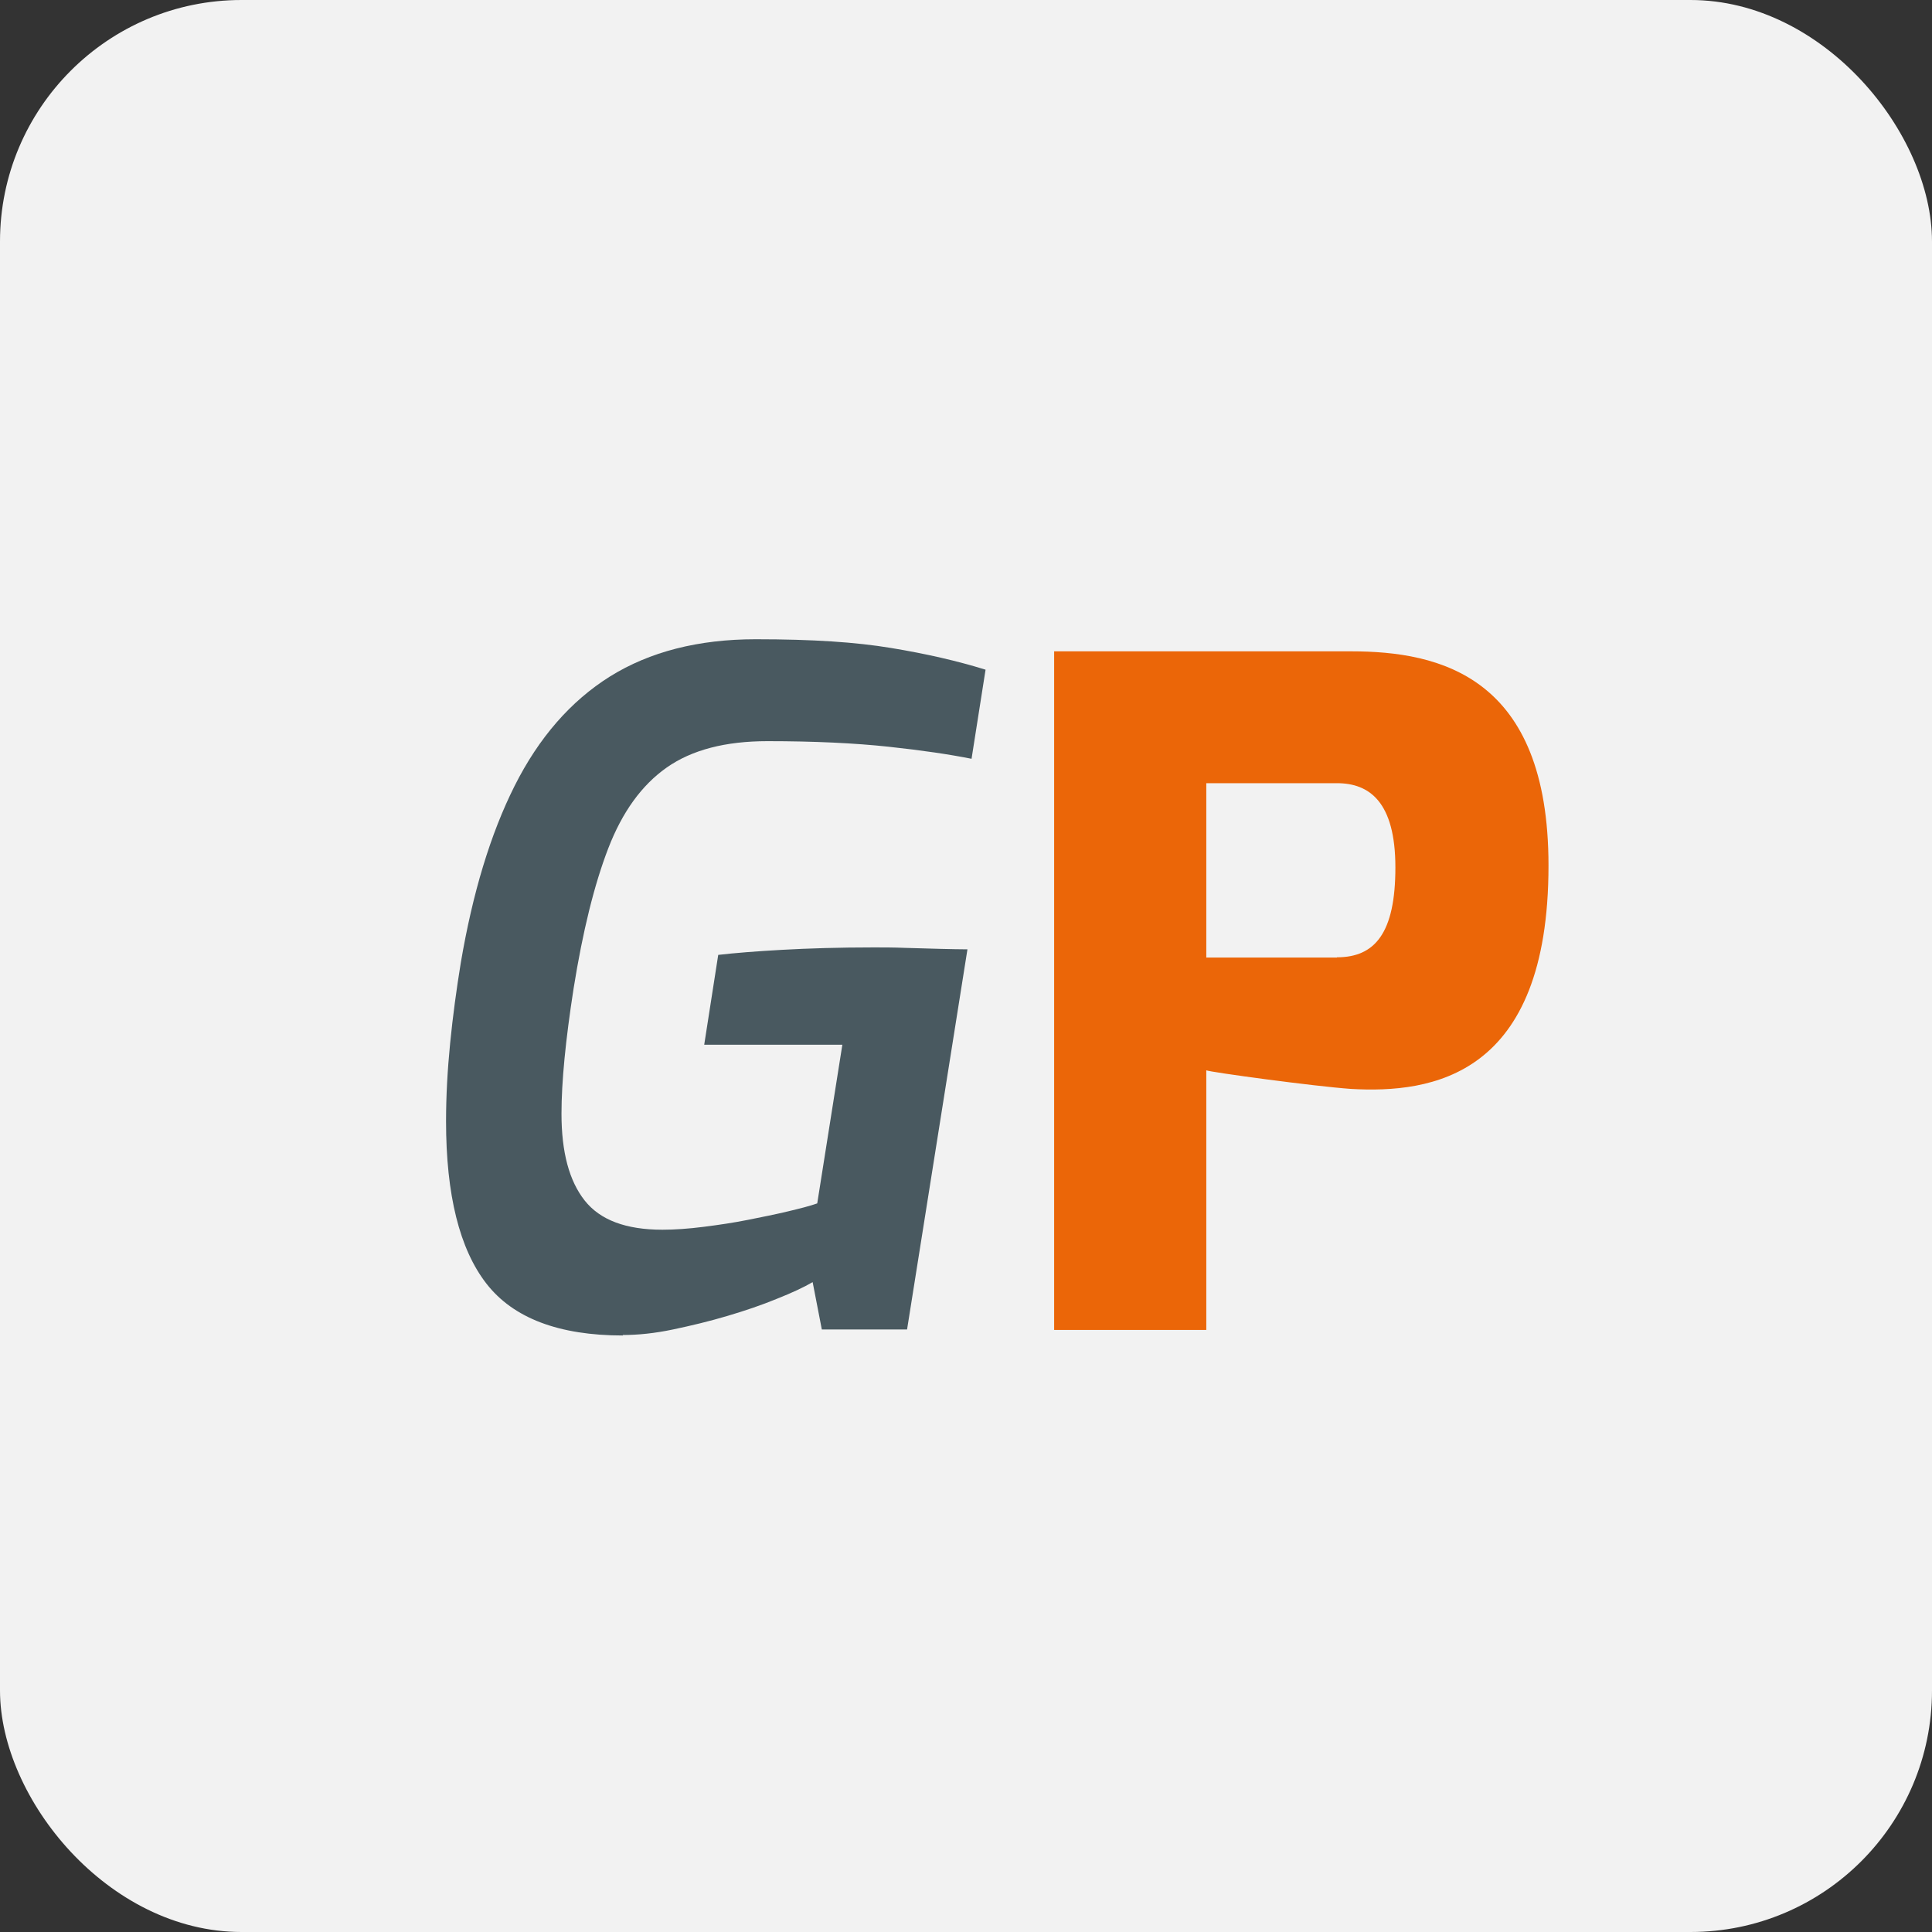 <?xml version="1.0" encoding="UTF-8"?> <svg xmlns="http://www.w3.org/2000/svg" id="Livello_2" viewBox="0 0 80 80"><rect x="0" y="0" width="80" height="80" fill="#333333" stroke="none"/><defs><style>.cls-1{fill:#f2f2f2;}.cls-2{fill:#eb6608;}.cls-3{fill:#495960;}</style></defs><g id="Livello_1-2"><g><rect class="cls-1" width="80" height="80" rx="10" ry="10"></rect><g><path class="cls-3" d="M25.8,55.3c-2.66,0-4.55-.72-5.66-2.15-1.11-1.43-1.67-3.67-1.67-6.72,0-1.05,.06-2.13,.17-3.24s.26-2.22,.44-3.32c.49-2.89,1.23-5.34,2.23-7.33s2.32-3.51,3.95-4.53c1.64-1.02,3.65-1.54,6.03-1.54s4.15,.12,5.6,.36c1.46,.24,2.76,.54,3.92,.9l-.58,3.69c-.9-.18-2.04-.35-3.44-.5-1.4-.15-3.07-.23-5.01-.23-1.74,0-3.13,.36-4.17,1.09-1.04,.73-1.84,1.84-2.42,3.34-.58,1.5-1.06,3.44-1.44,5.82-.33,2.12-.5,3.85-.5,5.18,0,1.59,.32,2.78,.96,3.59,.64,.81,1.71,1.21,3.22,1.21,.51,0,1.08-.04,1.71-.12,.63-.08,1.24-.17,1.84-.29,.6-.12,1.15-.23,1.65-.35s.9-.22,1.21-.33l1.04-6.57h-5.72l.58-3.72c.69-.08,1.57-.15,2.65-.21,1.07-.06,2.34-.1,3.8-.1,.38,0,.82,0,1.3,.02,.49,.01,.96,.03,1.42,.04,.46,.01,.84,.02,1.15,.02l-2.5,15.74h-3.53l-.38-1.96c-.36,.21-.85,.44-1.48,.69-.63,.26-1.31,.49-2.05,.71-.74,.22-1.49,.4-2.25,.56s-1.45,.23-2.09,.23Z"></path><path class="cls-2" d="M43.65,26.97h12.29c3.69,0,8.18,1.04,8.18,8.87,0,8.75-4.84,9.44-8.18,9.25-1.54-.11-5.8-.69-5.99-.77v10.75h-6.3V26.97Zm11.71,12.67c1.57,0,2.42-1,2.42-3.72s-1.08-3.49-2.42-3.49h-5.41v7.22h5.41Z"></path></g></g></g></svg> 